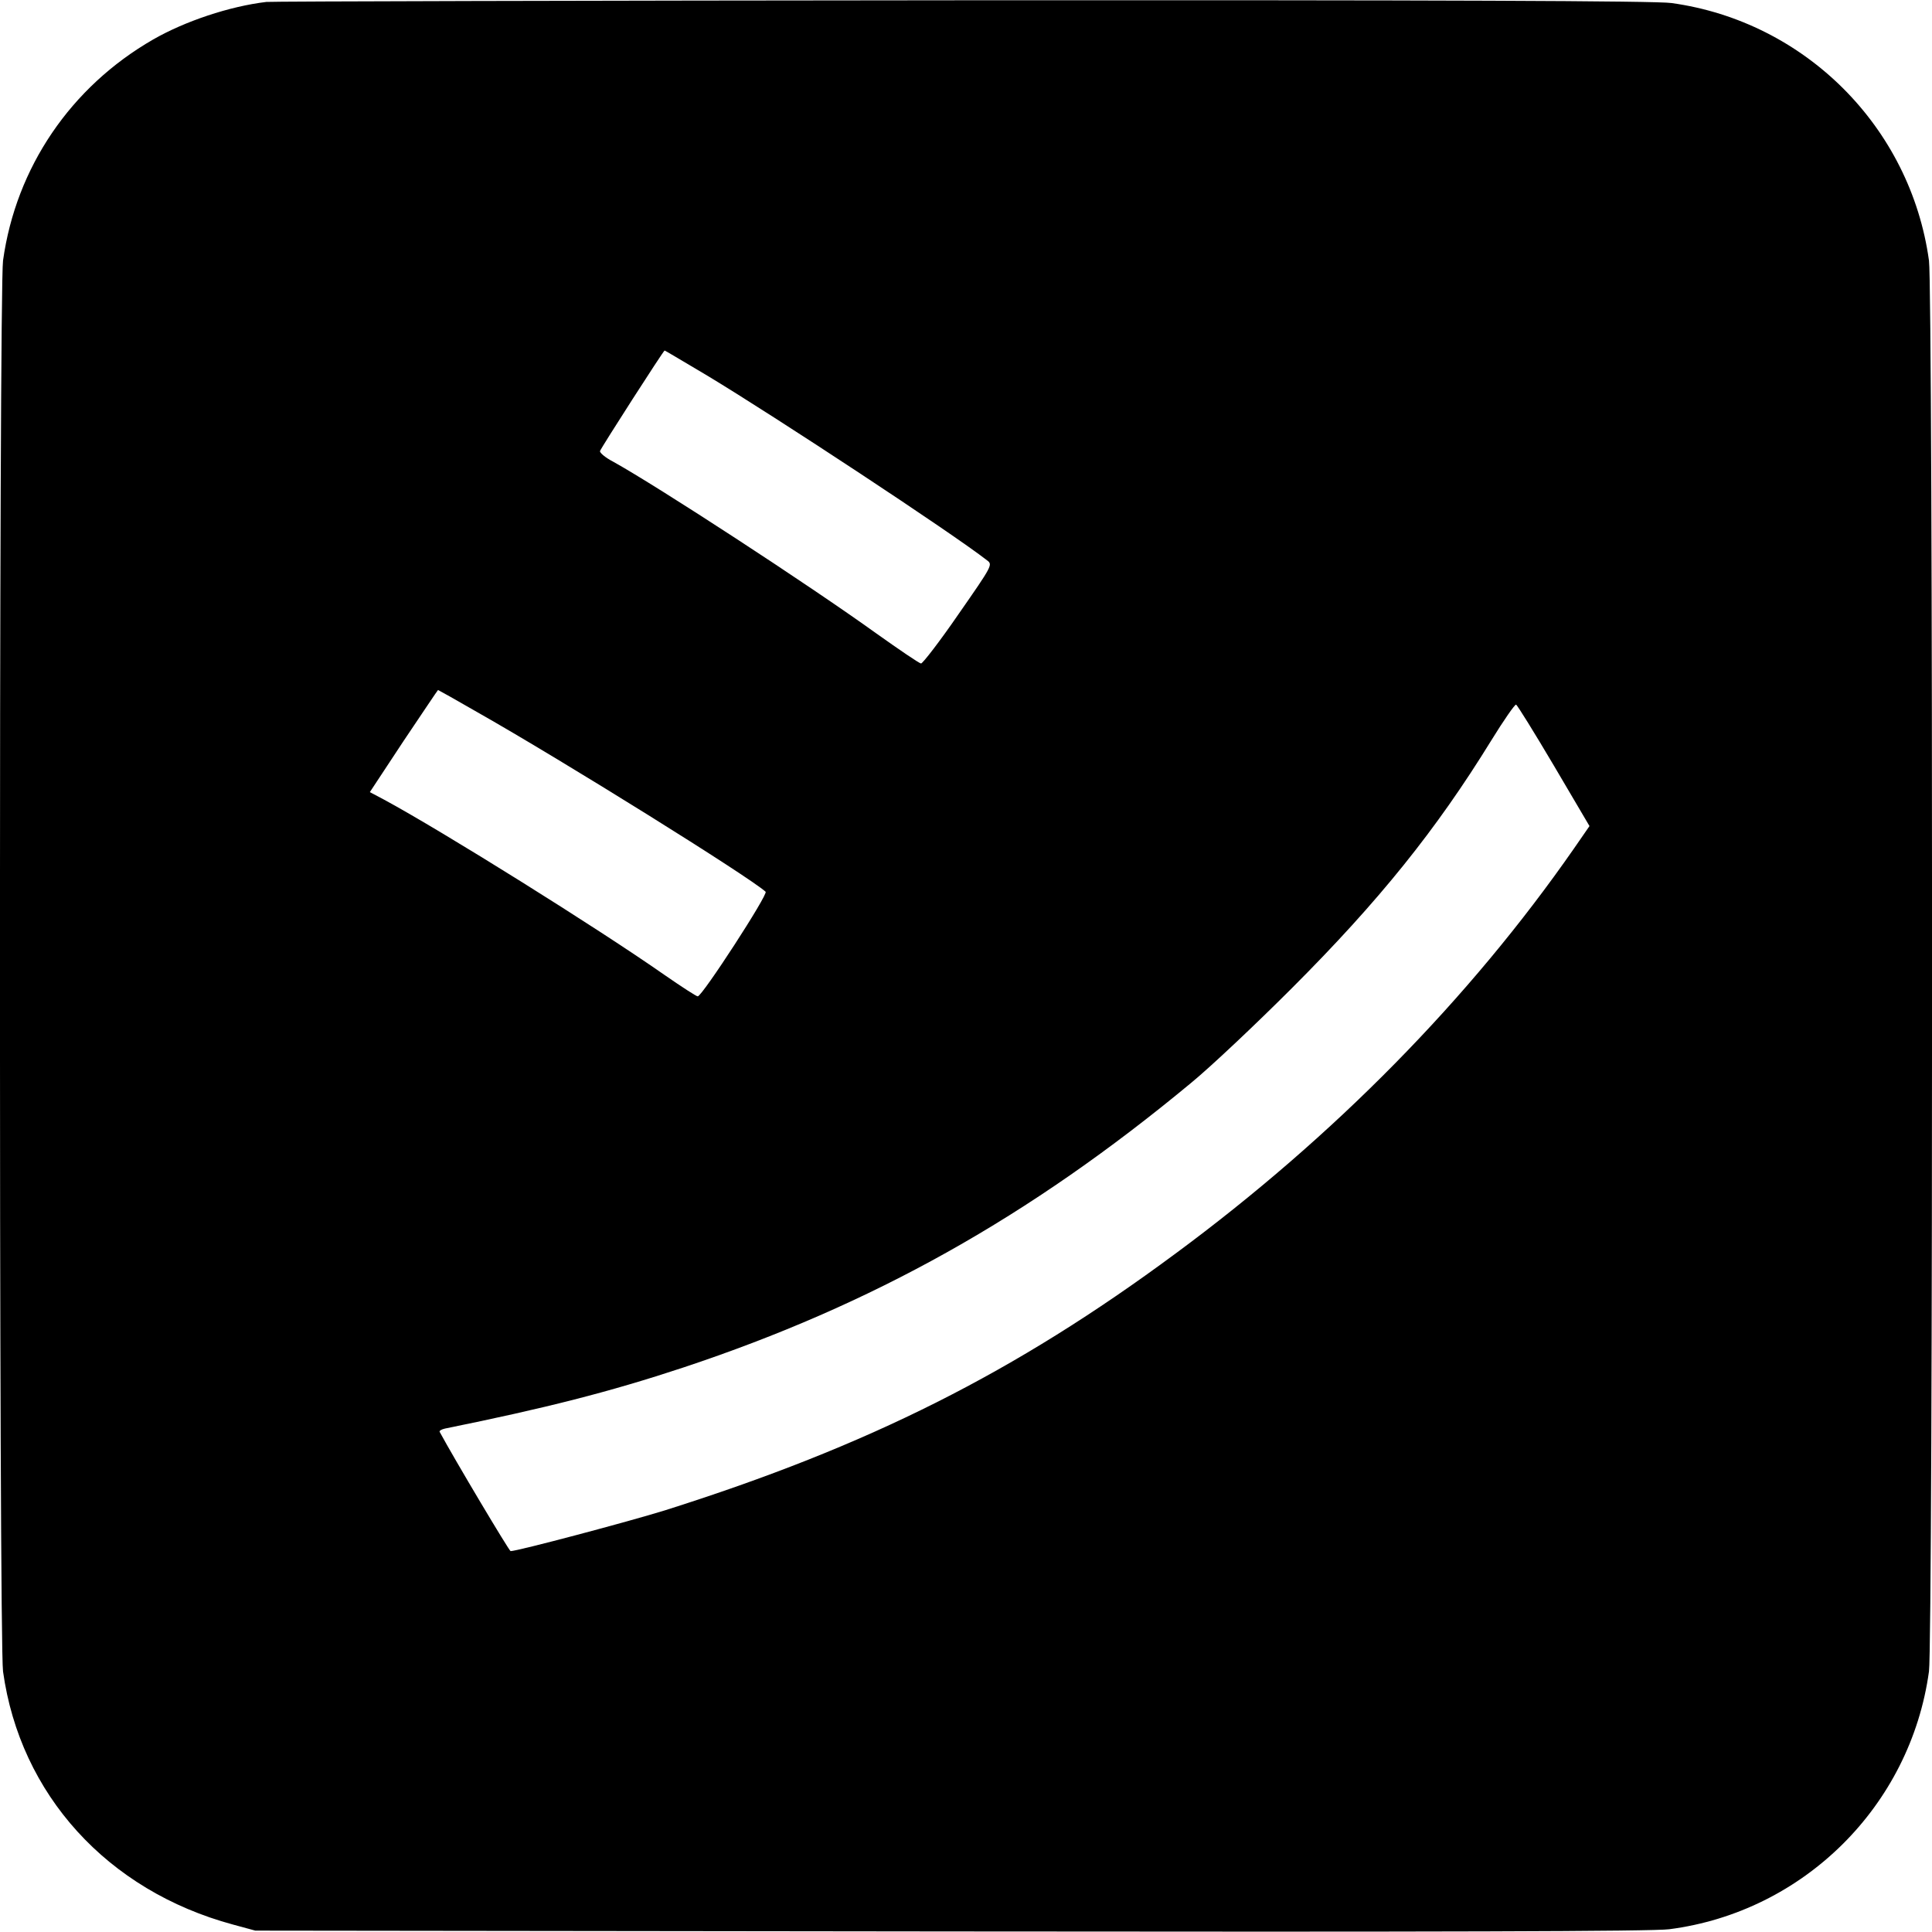 <?xml version="1.0" standalone="no"?>
<!DOCTYPE svg PUBLIC "-//W3C//DTD SVG 20010904//EN"
 "http://www.w3.org/TR/2001/REC-SVG-20010904/DTD/svg10.dtd">
<svg version="1.0" xmlns="http://www.w3.org/2000/svg"
 width="700pt" height="700pt" viewBox="0 0 700 700"
 preserveAspectRatio="xMidYMid meet">
<g transform="translate(0,700) scale(0.1,-0.1)"
fill="#000000" stroke="none">
<path d="M965 6993 c-134 -16 -295 -70 -410 -136 -299 -172 -497 -464 -544
-801 -15 -108 -15 -5004 0 -5112 62 -446 378 -794 833 -917 l81 -22 2520 -3
c1762 -2 2545 0 2603 8 487 63 874 447 941 934 15 108 15 5004 0 5112 -67 484
-449 866 -933 933 -54 8 -843 11 -2569 10 -1371 -1 -2505 -4 -2522 -6z m1596
-1353 c249 -150 888 -571 1015 -670 21 -16 21 -17 -103 -195 -68 -99 -130
-179 -136 -179 -7 1 -79 50 -162 109 -246 177 -791 532 -953 622 -29 15 -50
33 -48 39 6 15 230 364 234 364 2 0 70 -41 153 -90z m-834 -1219 c316 -179
989 -599 1047 -652 10 -9 -230 -379 -246 -379 -5 0 -59 35 -121 78 -243 170
-805 521 -1016 635 l-51 27 122 185 c68 101 124 185 125 185 1 0 64 -35 140
-79z m3903 -195 l129 -219 -56 -81 c-379 -545 -870 -1044 -1444 -1468 -582
-431 -1112 -697 -1849 -930 -132 -41 -535 -148 -560 -148 -5 0 -203 332 -257
432 -2 4 6 9 19 12 365 74 597 133 863 221 687 228 1254 545 1840 1031 72 59
236 214 365 343 317 317 524 575 723 898 45 73 86 132 90 130 4 -1 66 -101
137 -221z"/>
</g>
</svg>

